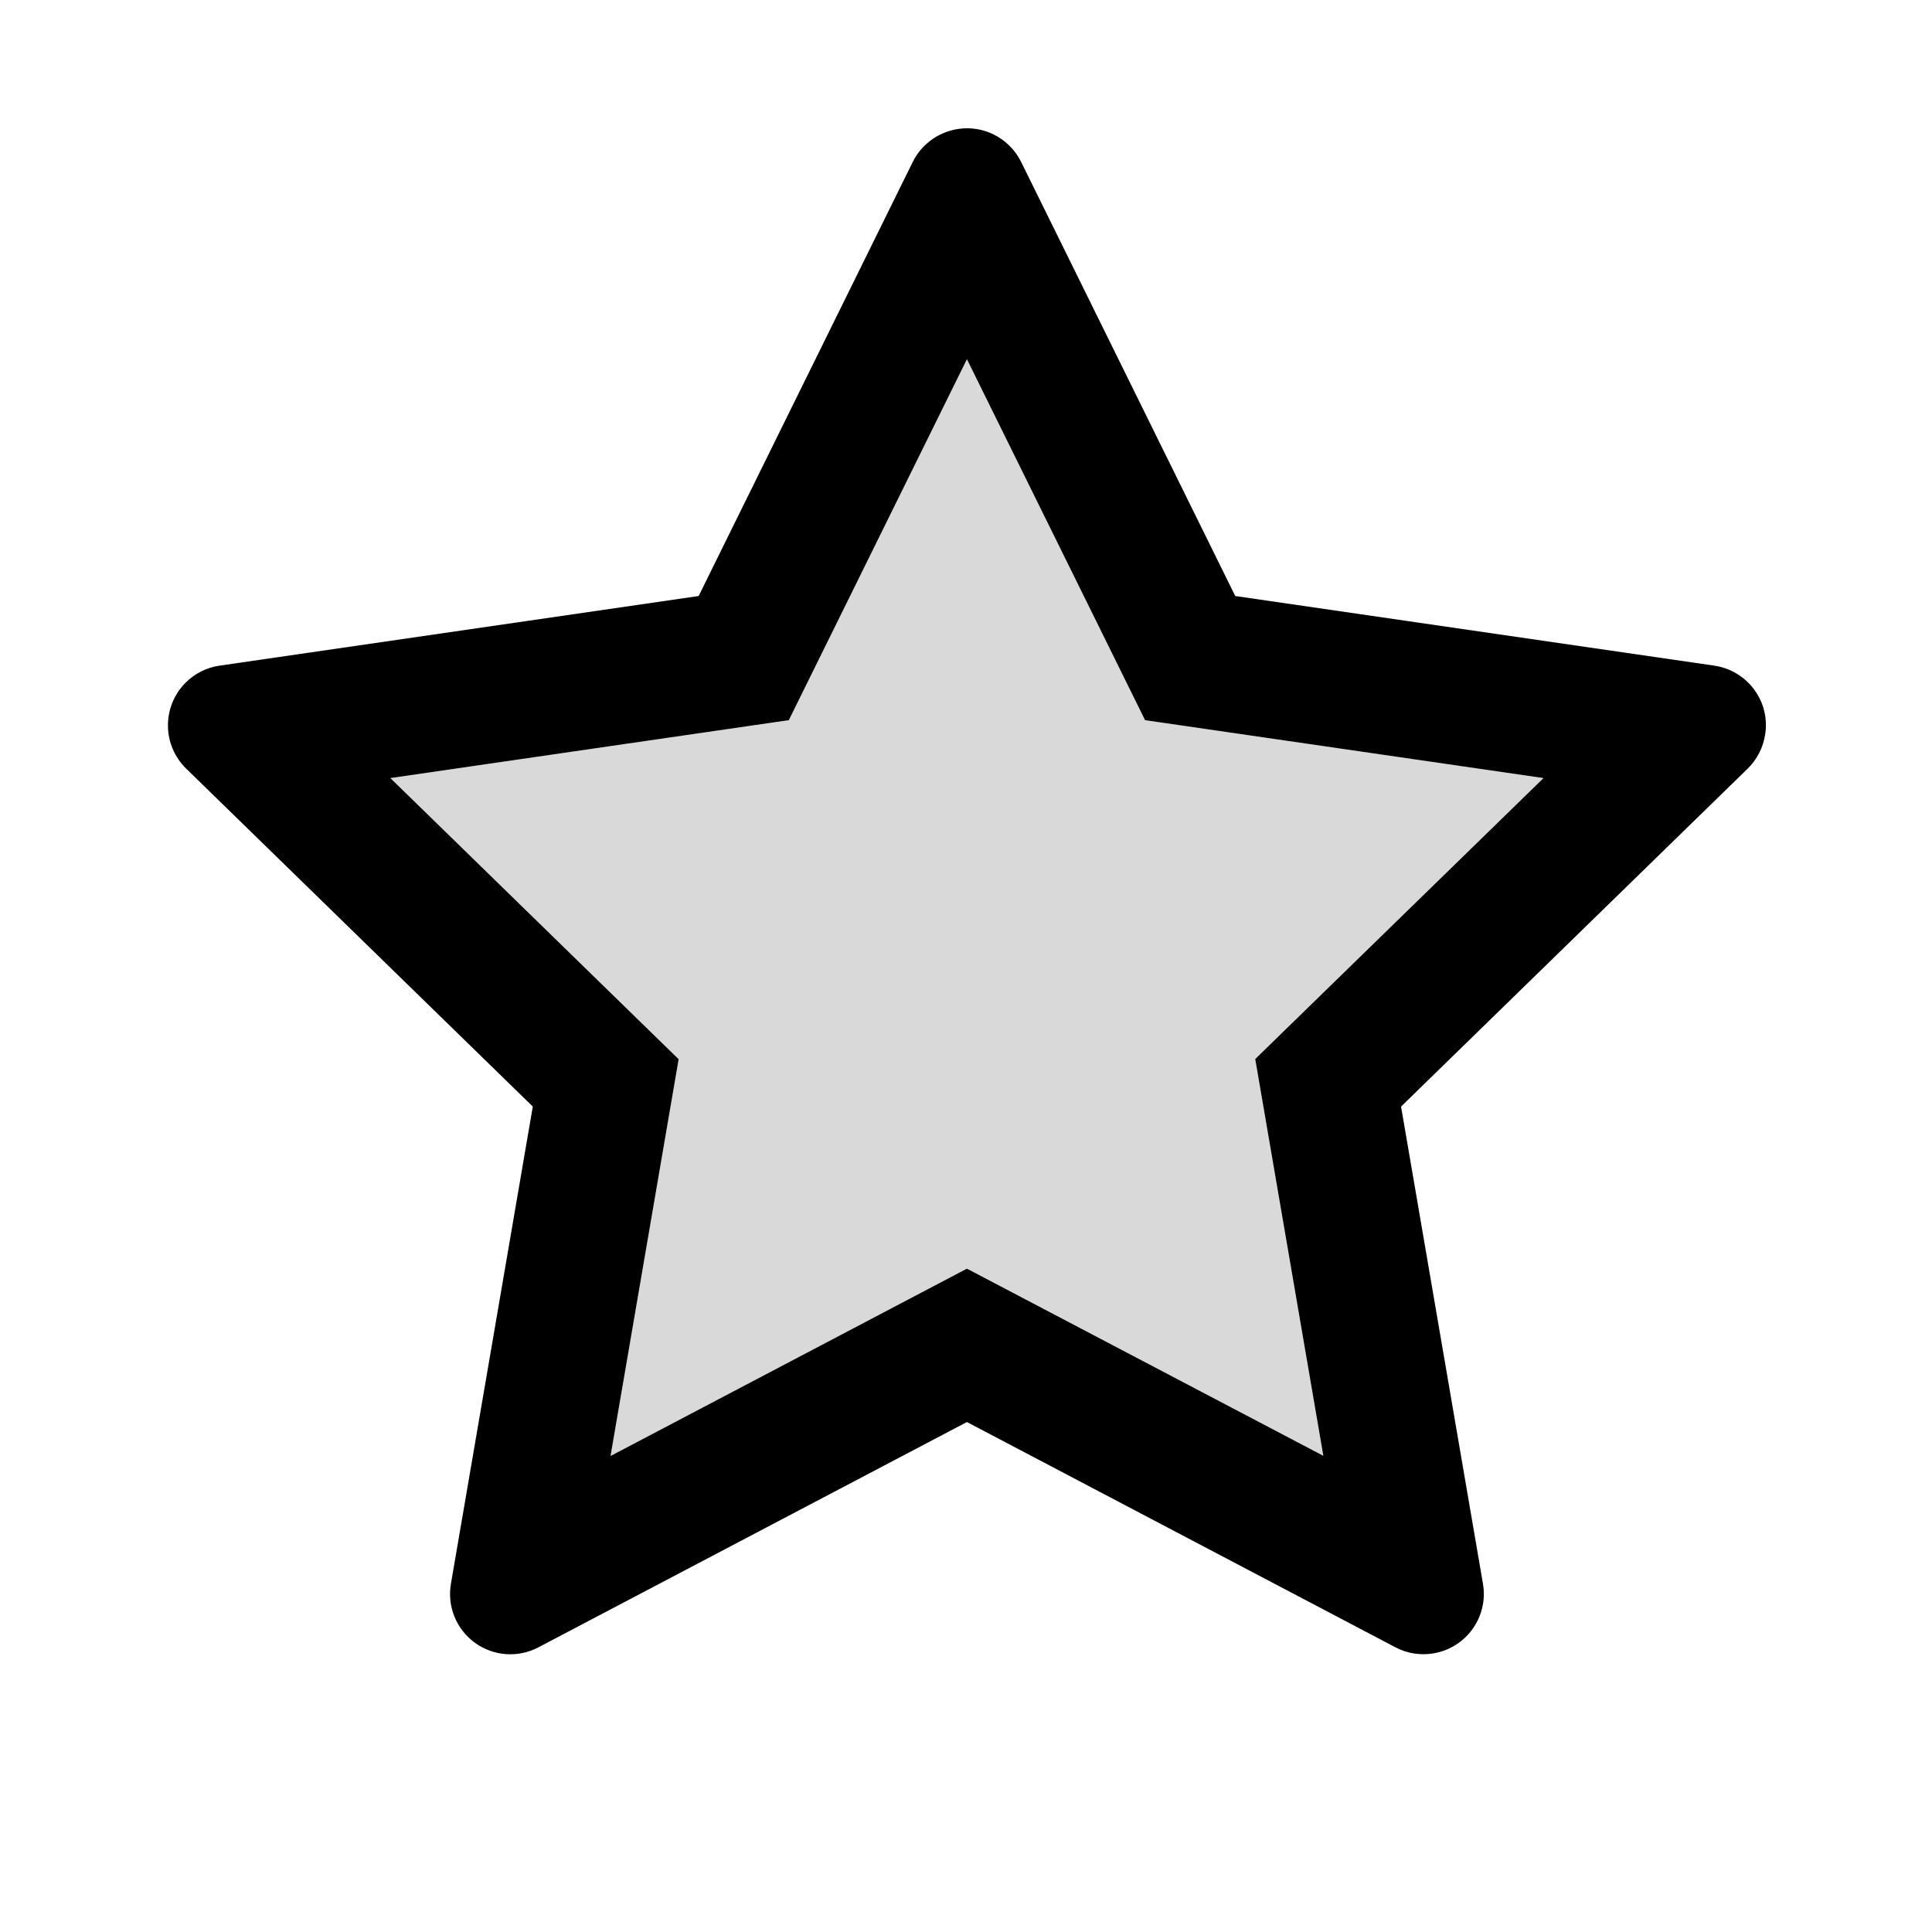 <?xml version="1.0" encoding="UTF-8"?> <svg xmlns="http://www.w3.org/2000/svg" width="75" height="75" viewBox="0 0 75 75" fill="none"> <path d="M37.537 13.945L30.623 27.956L15.154 30.205L26.345 41.118L23.701 56.521L37.537 49.248L51.372 56.514L48.728 41.111L59.919 30.205L44.451 27.956L37.537 13.945Z" fill="black" fill-opacity="0.15"></path> <path d="M66.548 25.84L47.952 23.137L39.639 6.284C39.411 5.823 39.038 5.449 38.577 5.222C37.419 4.651 36.013 5.127 35.434 6.284L27.122 23.137L8.525 25.84C8.013 25.913 7.544 26.155 7.185 26.521C6.751 26.967 6.512 27.567 6.52 28.189C6.528 28.811 6.783 29.405 7.229 29.839L20.683 42.957L17.505 61.48C17.43 61.91 17.478 62.354 17.642 62.759C17.807 63.164 18.082 63.515 18.435 63.772C18.789 64.029 19.208 64.181 19.644 64.213C20.08 64.244 20.517 64.152 20.903 63.948L37.536 55.203L54.17 63.948C54.624 64.189 55.151 64.27 55.657 64.182C56.931 63.962 57.788 62.754 57.568 61.48L54.389 42.957L67.844 29.839C68.21 29.48 68.452 29.011 68.525 28.499C68.723 27.217 67.829 26.03 66.548 25.84V25.84ZM48.728 41.111L51.372 56.514L37.536 49.248L23.701 56.521L26.345 41.118L15.154 30.205L30.622 27.957L37.536 13.945L44.451 27.957L59.919 30.205L48.728 41.111V41.111Z" fill="black"></path> </svg> 
